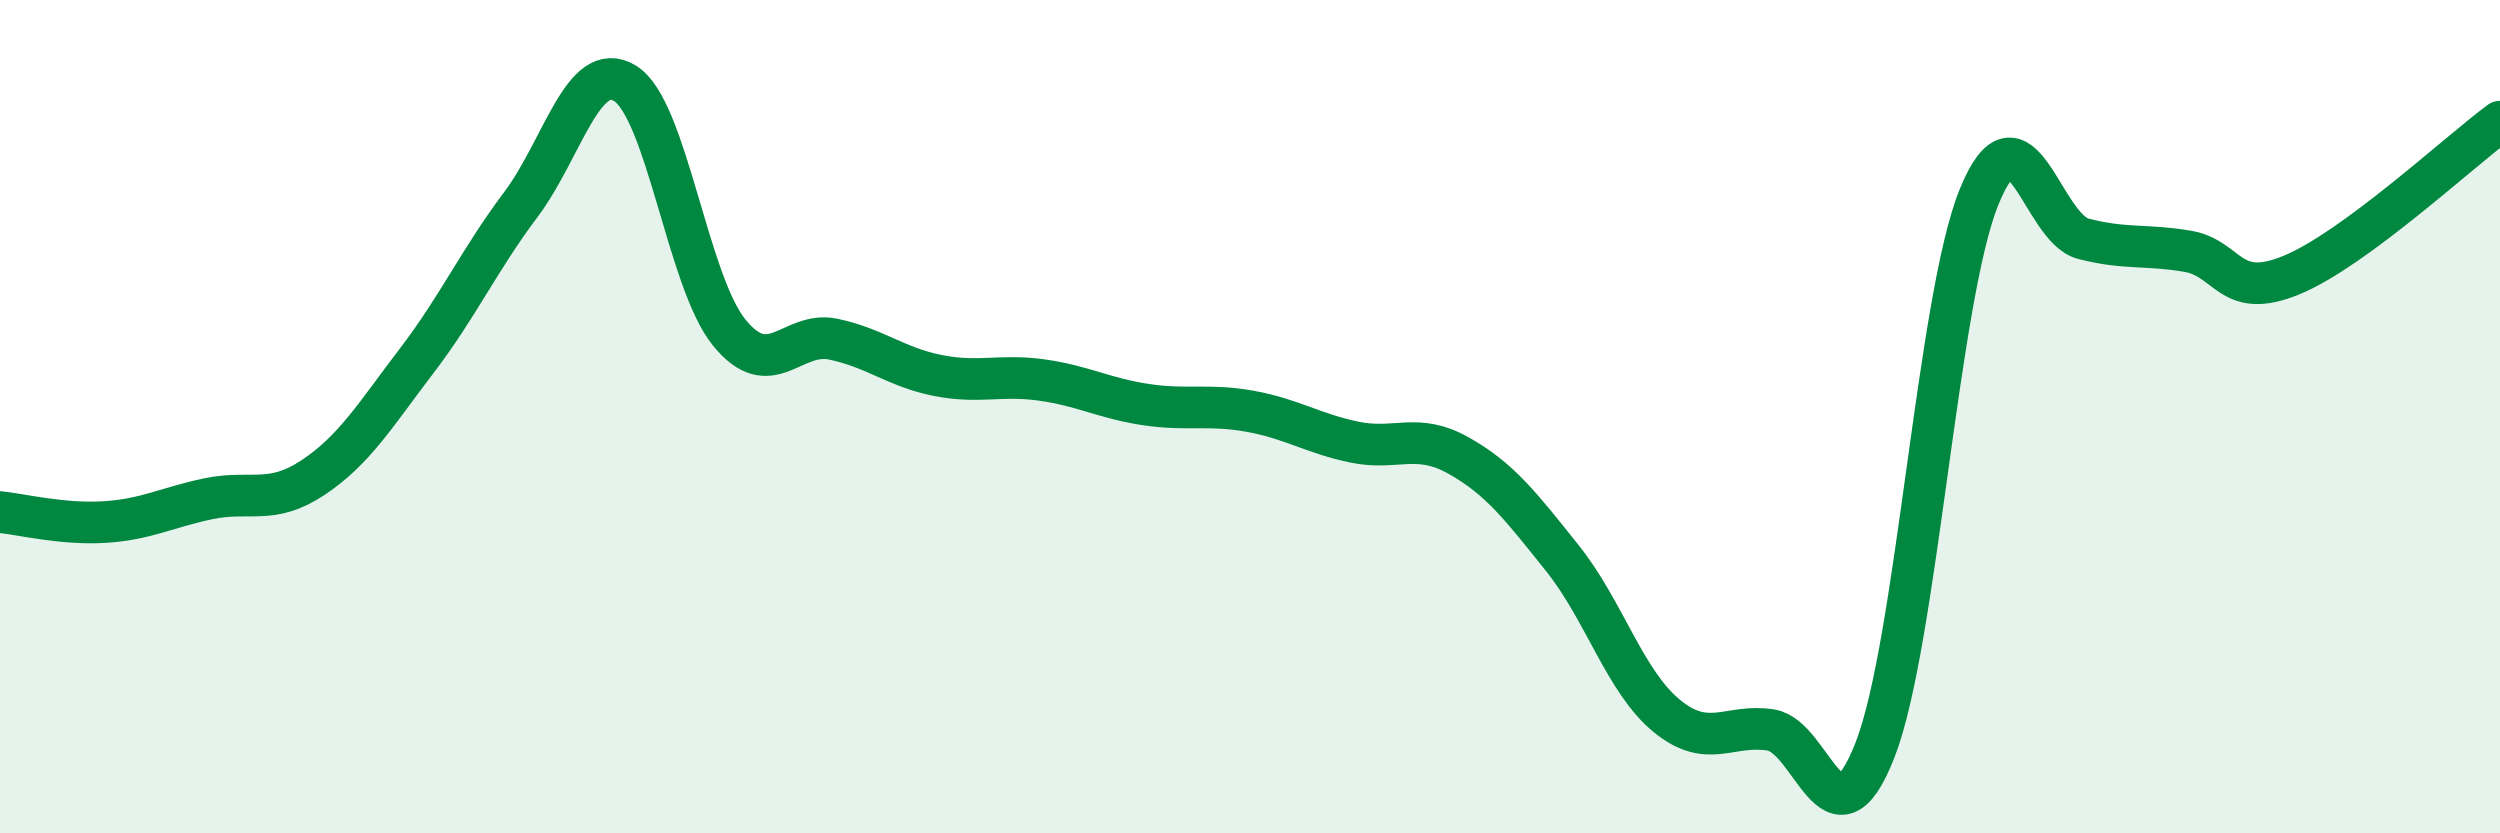 
    <svg width="60" height="20" viewBox="0 0 60 20" xmlns="http://www.w3.org/2000/svg">
      <path
        d="M 0,12.29 C 0.5,12.34 1.5,12.59 2.5,12.53 C 3.5,12.47 4,12.18 5,11.97 C 6,11.76 6.5,12.13 7.5,11.47 C 8.5,10.81 9,9.97 10,8.66 C 11,7.35 11.5,6.24 12.5,4.91 C 13.5,3.58 14,1.39 15,2 C 16,2.61 16.5,6.75 17.5,7.98 C 18.5,9.21 19,7.93 20,8.14 C 21,8.35 21.5,8.81 22.5,9.01 C 23.5,9.21 24,8.98 25,9.12 C 26,9.26 26.5,9.56 27.5,9.71 C 28.5,9.86 29,9.69 30,9.87 C 31,10.05 31.5,10.4 32.5,10.61 C 33.5,10.82 34,10.37 35,10.93 C 36,11.49 36.5,12.15 37.5,13.4 C 38.5,14.65 39,16.36 40,17.18 C 41,18 41.5,17.36 42.5,17.52 C 43.5,17.68 44,20.56 45,18 C 46,15.44 46.5,7.17 47.5,4.72 C 48.5,2.27 49,5.47 50,5.73 C 51,5.99 51.5,5.86 52.5,6.03 C 53.5,6.2 53.5,7.22 55,6.6 C 56.5,5.98 59,3.66 60,2.92L60 20L0 20Z"
        fill="#008740"
        opacity="0.1"
        stroke-linecap="round"
        stroke-linejoin="round"
      />
      <path
        d="M 0,12.29 C 0.5,12.34 1.5,12.59 2.5,12.53 C 3.5,12.47 4,12.18 5,11.97 C 6,11.76 6.5,12.13 7.5,11.47 C 8.5,10.81 9,9.97 10,8.66 C 11,7.35 11.5,6.24 12.5,4.91 C 13.5,3.58 14,1.39 15,2 C 16,2.61 16.5,6.75 17.5,7.98 C 18.5,9.21 19,7.93 20,8.14 C 21,8.35 21.5,8.81 22.5,9.01 C 23.5,9.21 24,8.98 25,9.12 C 26,9.26 26.5,9.56 27.5,9.71 C 28.5,9.86 29,9.69 30,9.87 C 31,10.05 31.5,10.4 32.5,10.61 C 33.5,10.82 34,10.37 35,10.93 C 36,11.49 36.5,12.15 37.5,13.4 C 38.5,14.65 39,16.36 40,17.18 C 41,18 41.5,17.36 42.5,17.52 C 43.5,17.68 44,20.56 45,18 C 46,15.44 46.5,7.17 47.5,4.72 C 48.5,2.27 49,5.47 50,5.73 C 51,5.99 51.5,5.86 52.5,6.03 C 53.5,6.2 53.5,7.22 55,6.6 C 56.5,5.98 59,3.66 60,2.92"
        stroke="#008740"
        stroke-width="1"
        fill="none"
        stroke-linecap="round"
        stroke-linejoin="round"
      />
    </svg>
  